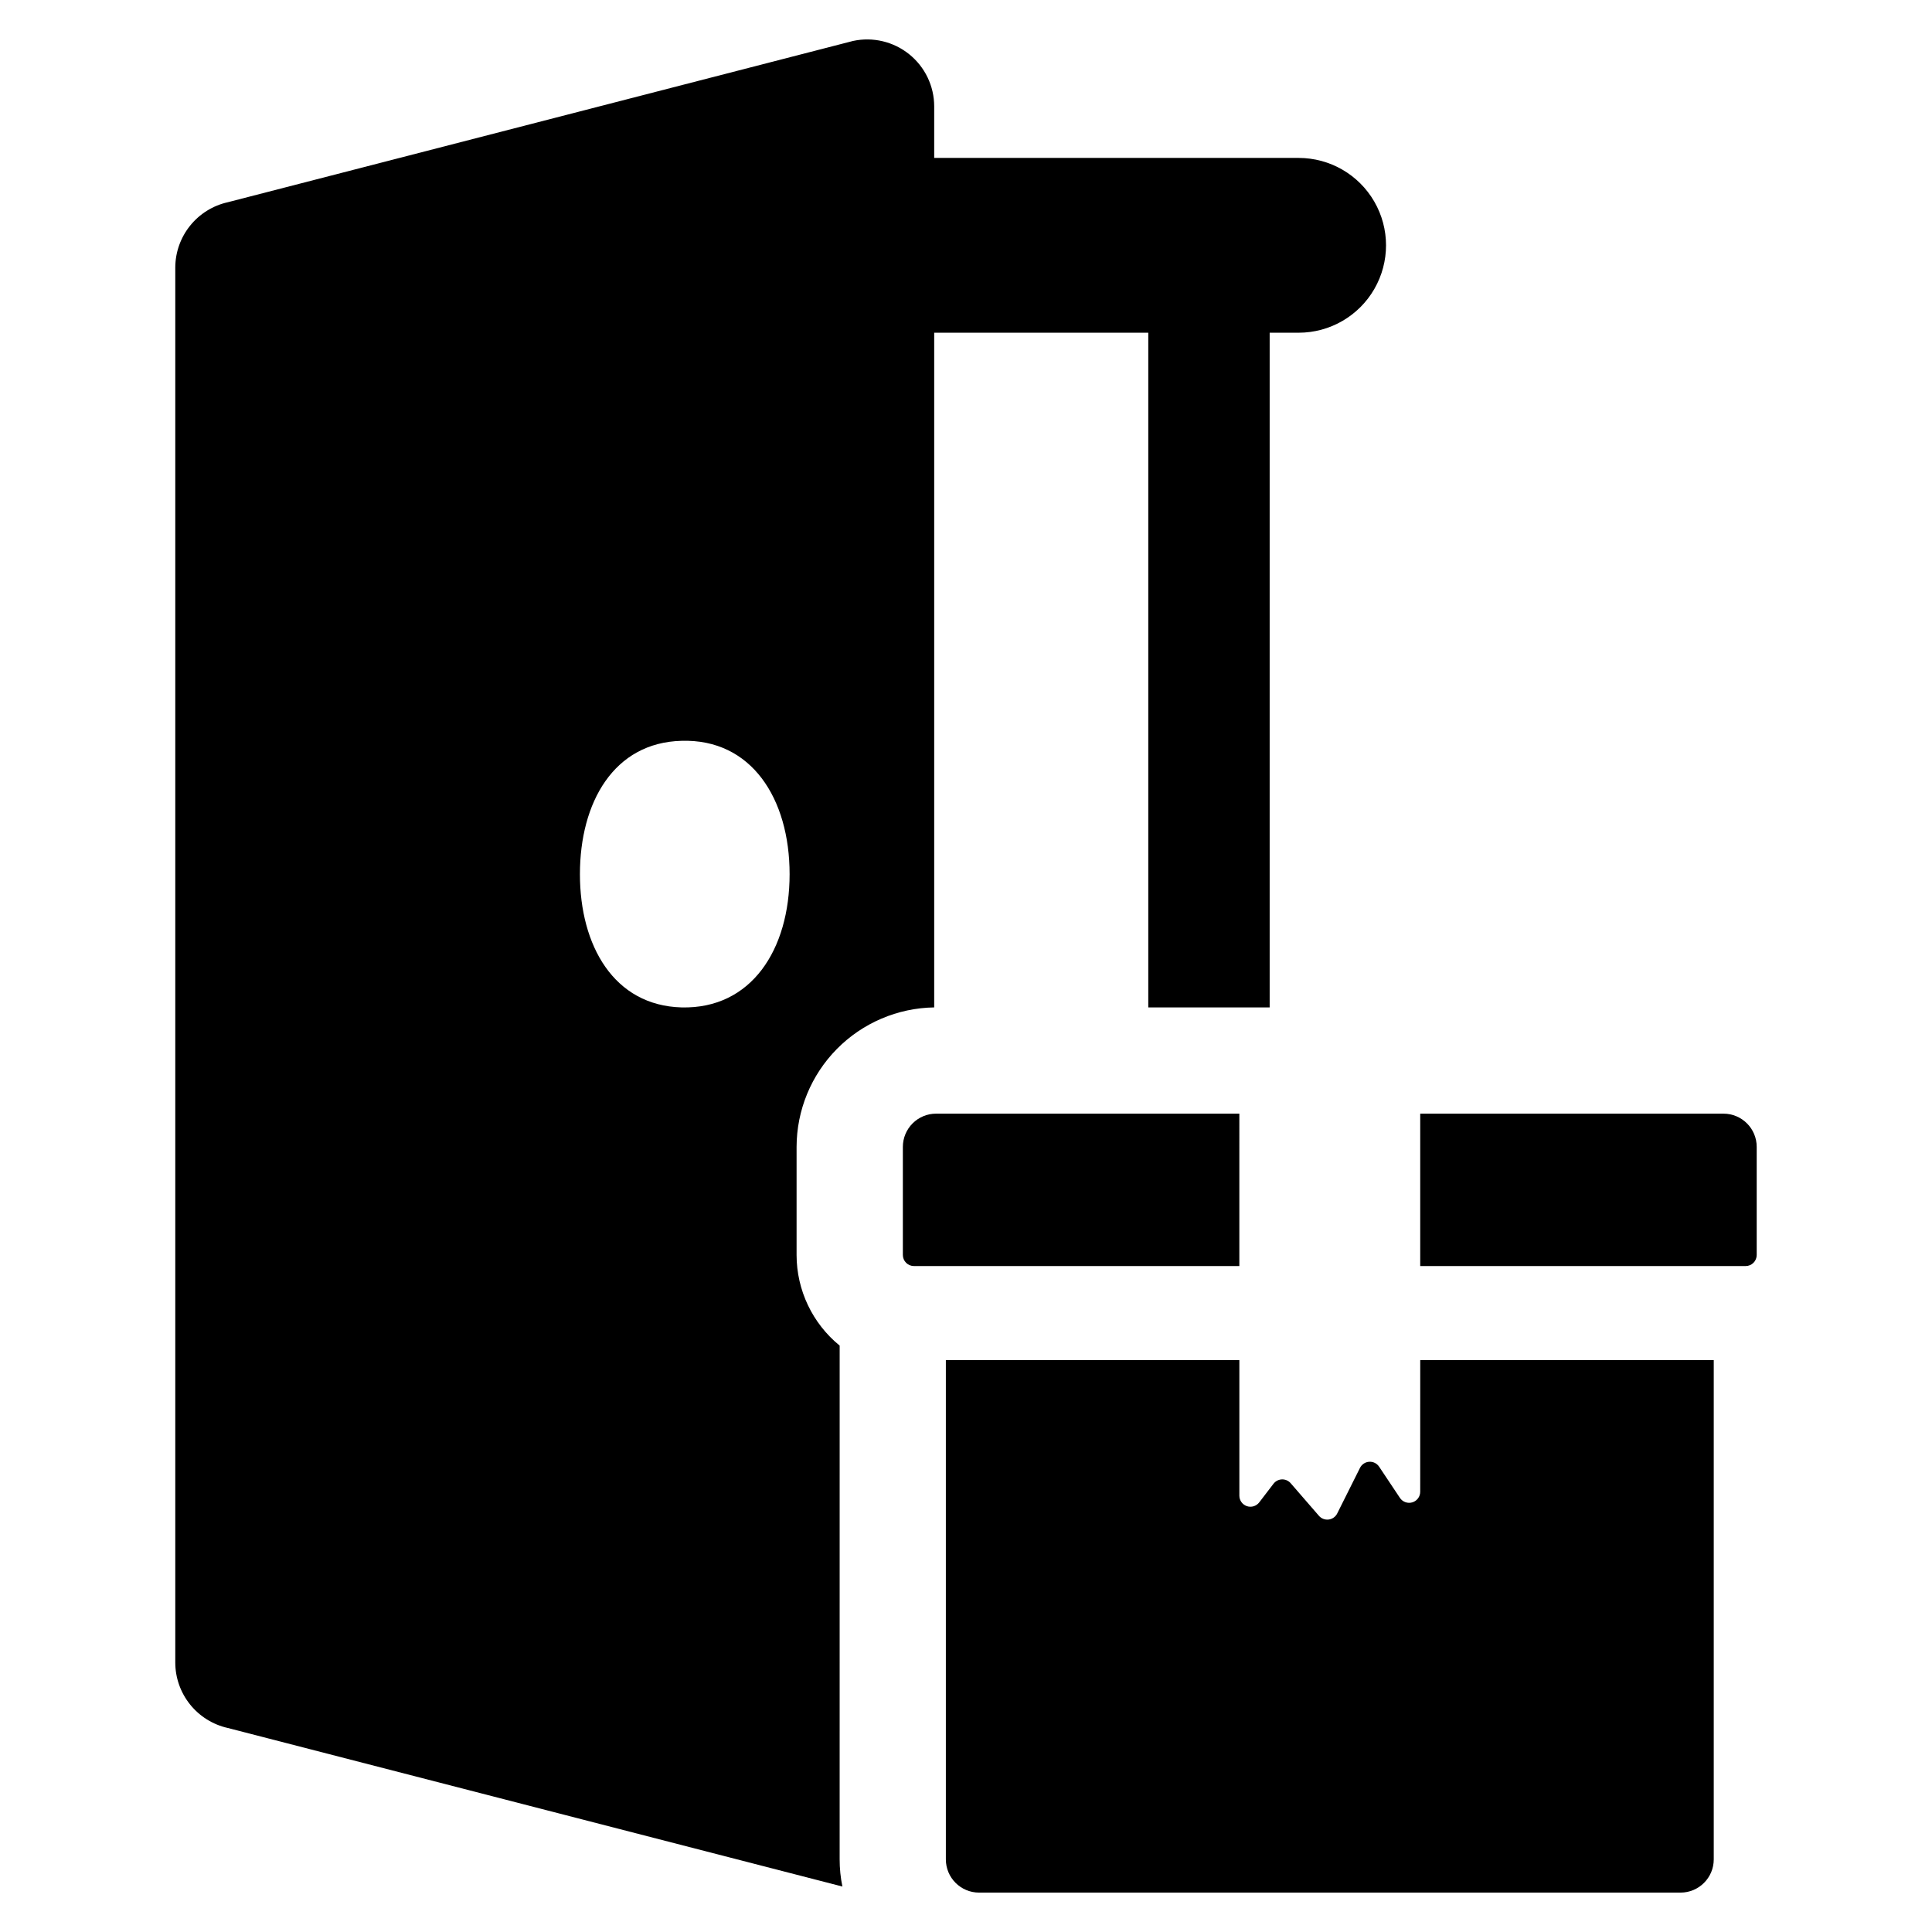 <?xml version="1.0" encoding="UTF-8"?>
<!-- Uploaded to: ICON Repo, www.iconrepo.com, Generator: ICON Repo Mixer Tools -->
<svg fill="#000000" width="800px" height="800px" version="1.1" viewBox="144 144 512 512" xmlns="http://www.w3.org/2000/svg">
 <g>
  <path d="m472.44 439.13h-80.367c-2.332 0-4.574 0.926-6.223 2.578-1.652 1.652-2.582 3.891-2.582 6.227v28.648c0 0.777 0.309 1.523 0.859 2.074 0.551 0.551 1.297 0.859 2.078 0.859h86.234z"/>
  <path d="m600.74 439.13h-80.367v40.387h86.238c0.777 0 1.523-0.309 2.074-0.859 0.551-0.551 0.859-1.297 0.859-2.074v-28.648c0-4.863-3.941-8.805-8.805-8.805z"/>
  <path d="m520.37 539.33c0 1.293-0.844 2.434-2.082 2.809-1.238 0.375-2.574-0.105-3.293-1.18l-5.516-8.273c-0.582-0.871-1.582-1.367-2.625-1.301-1.043 0.066-1.977 0.68-2.441 1.617l-6.043 12.09c-0.438 0.879-1.285 1.477-2.258 1.602-0.973 0.121-1.945-0.25-2.586-0.992l-7.484-8.633c-0.578-0.668-1.426-1.039-2.309-1.012s-1.703 0.449-2.242 1.148l-3.785 4.945c-0.766 0.996-2.082 1.398-3.273 0.996-1.191-0.406-1.992-1.523-1.992-2.781v-35.91h-77.781v132.3c0 4.863 3.941 8.805 8.805 8.805h185.89c4.863 0 8.805-3.941 8.805-8.805v-132.3h-77.785z"/>
  <path d="m366.52 500.6c-7.215-5.883-11.406-14.695-11.418-24.004v-28.668c0.023-9.711 3.856-19.023 10.676-25.934 6.82-6.914 16.086-10.867 25.793-11.02v-178.8h56.734v178.8h32.168v-178.8h7.68c8.273 0 15.918-4.414 20.055-11.582 4.137-7.164 4.137-15.992 0-23.156-4.137-7.168-11.781-11.582-20.055-11.582h-96.582v-13.672c-0.008-5.363-2.441-10.434-6.617-13.801-4.176-3.363-9.652-4.66-14.895-3.527l-165.7 42.742c-3.941 0.879-7.465 3.078-9.992 6.227-2.527 3.148-3.91 7.062-3.918 11.102v369.64c0 4.043 1.379 7.969 3.91 11.125 2.527 3.156 6.055 5.359 10 6.242l162.88 42.02h0.004c-0.488-2.367-0.73-4.781-0.727-7.199zm-41.895-89.625c-17.934-0.484-26.938-16.363-26.938-35.305 0-19.059 9.008-34.902 26.938-35.344 18.496-0.562 28.629 15.277 28.629 35.344 0 19.988-10.133 35.75-28.629 35.305z"/>
 </g>
</svg>